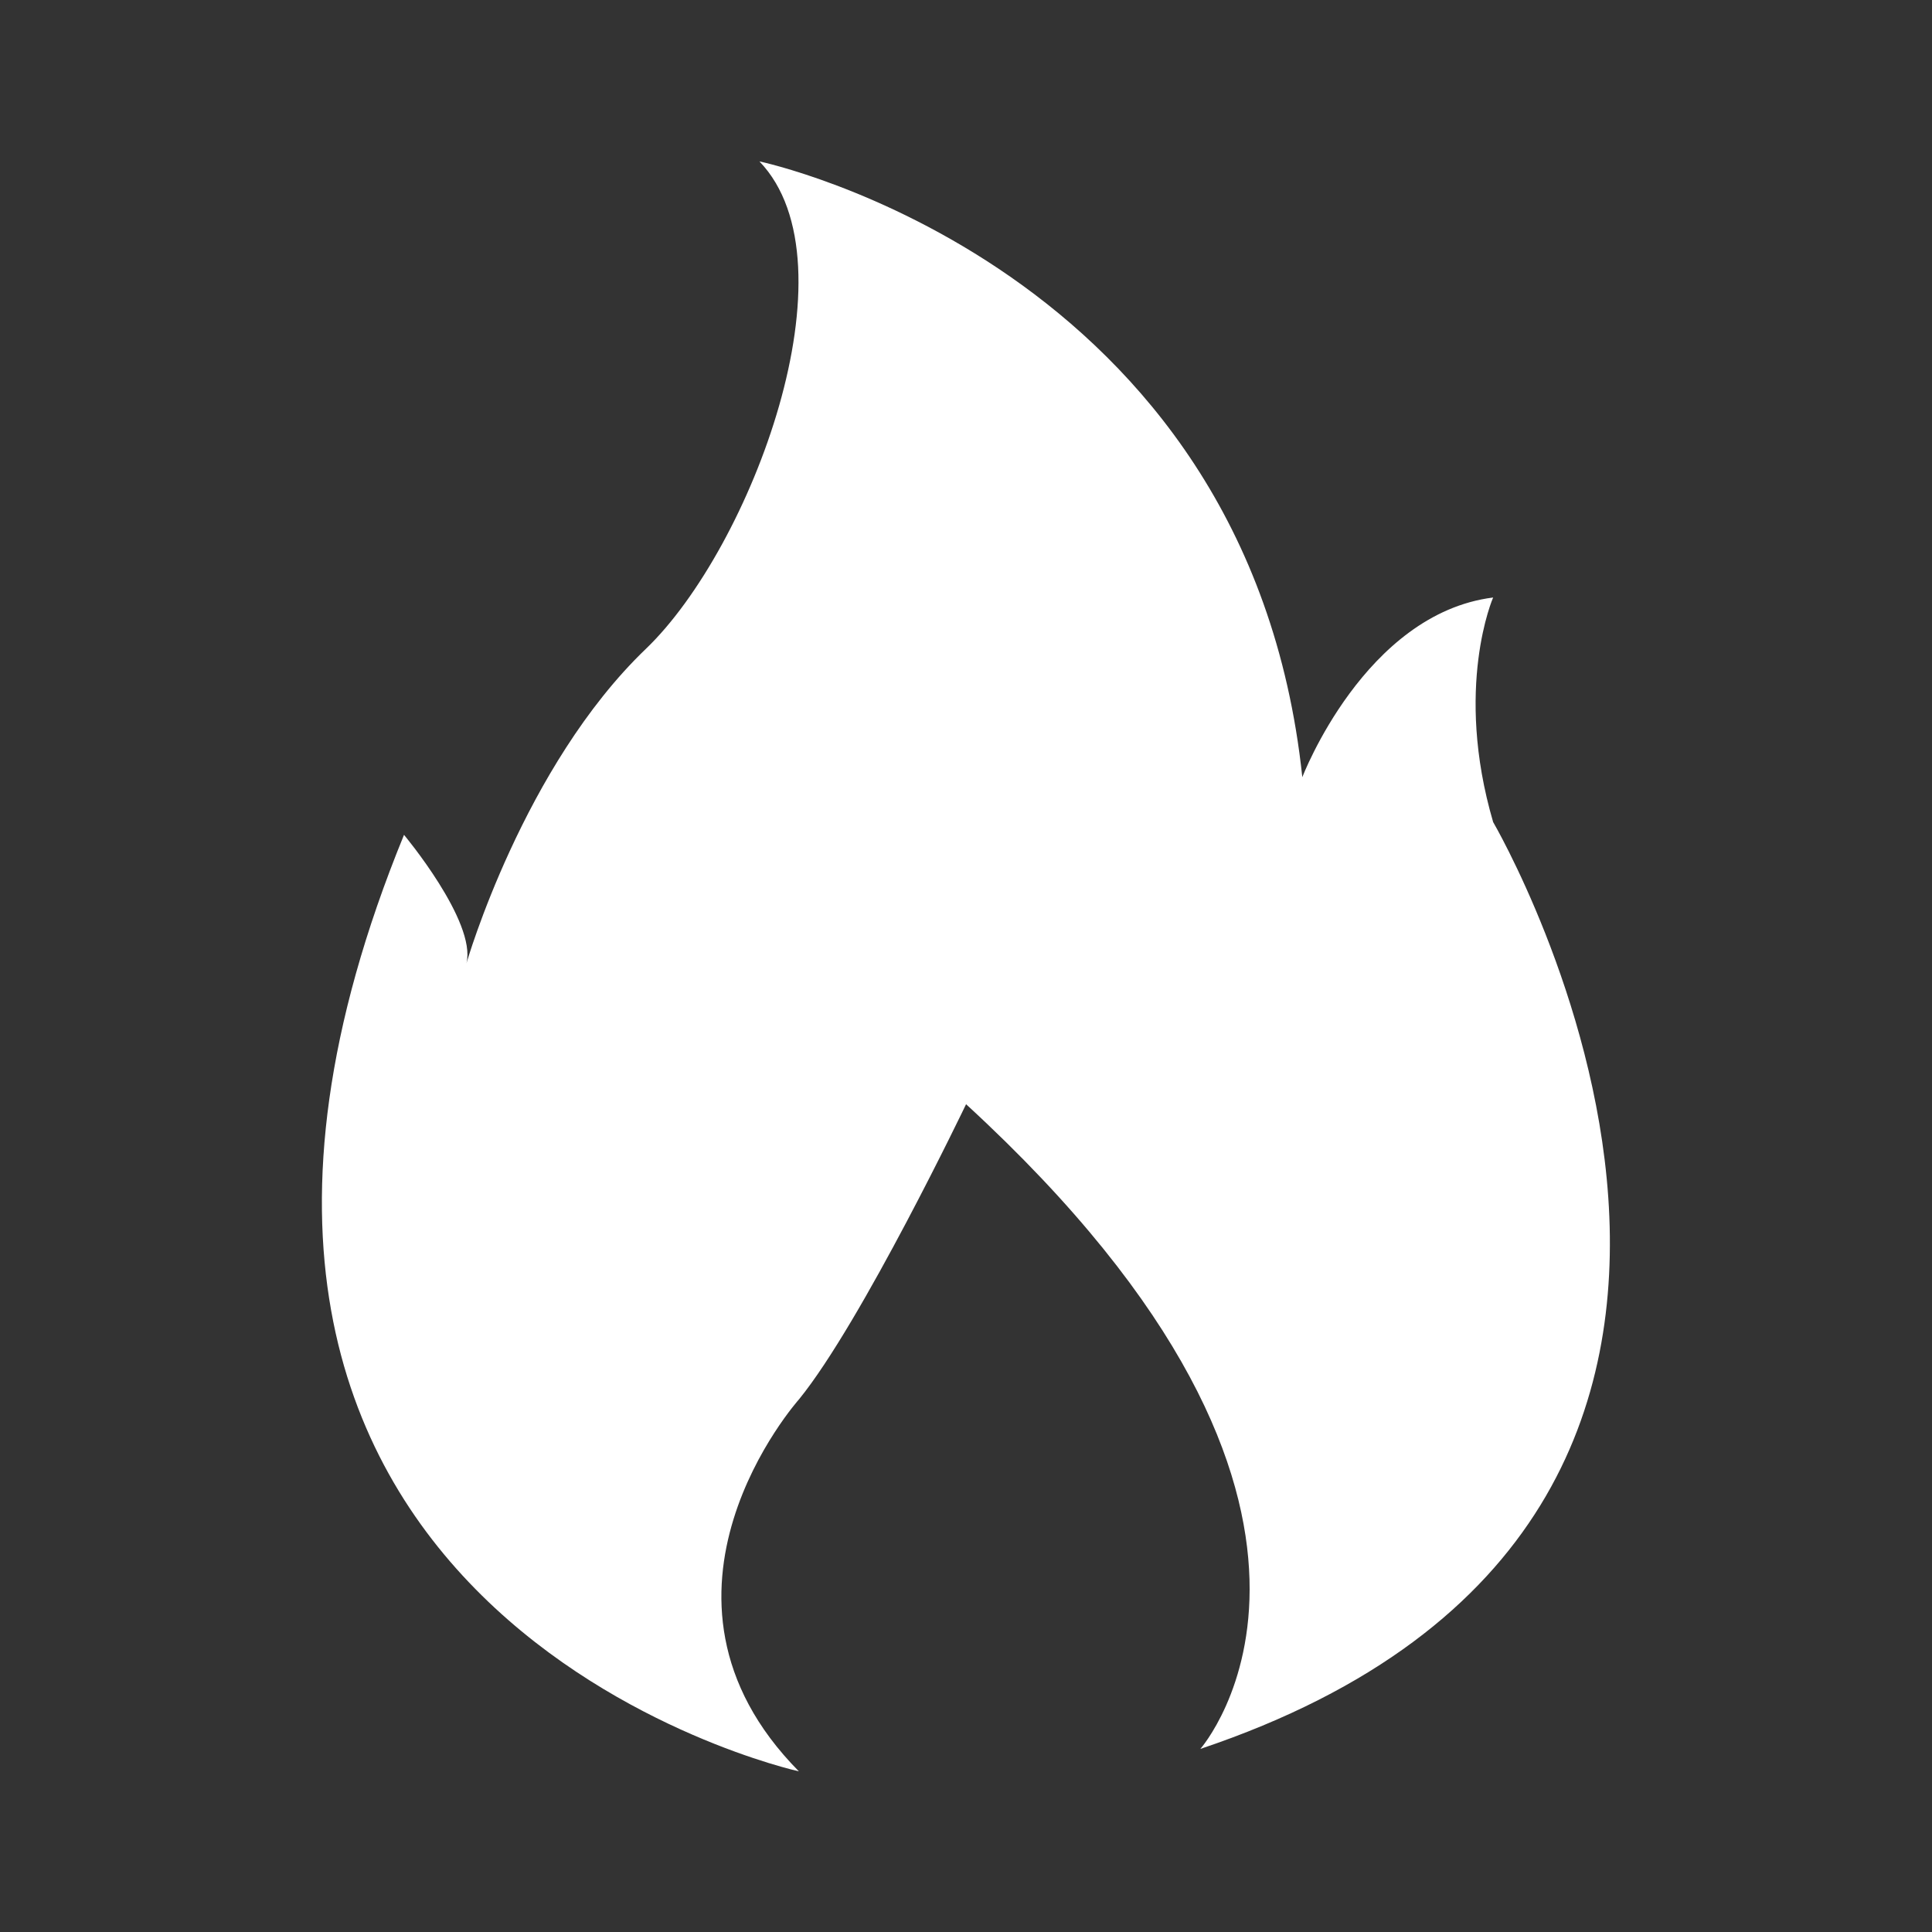 <svg width="26" height="26" viewBox="0 0 26 26" fill="none" xmlns="http://www.w3.org/2000/svg">
<rect x="0" y="0" width="26" height="26" fill="#333333" stroke="none"/>
<path d="M10.751 23.838C10.751 23.838 1.142 21.725 5.437 11.235C5.437 11.235 6.412 12.401 6.278 12.962C6.278 12.962 7.042 10.314 8.692 8.732C10.108 7.373 11.548 3.553 10.22 2.172C10.22 2.172 16.795 3.553 17.526 10.459C17.526 10.459 18.367 8.258 20.094 8.041C20.094 8.041 19.563 9.25 20.094 11.063C20.094 11.063 25.54 20.385 16.154 23.536C16.154 23.536 18.968 20.342 13.001 14.86C13.001 14.86 11.595 17.796 10.754 18.83C10.751 18.833 8.404 21.464 10.751 23.838Z" fill="#ffffff"/>
</svg>
